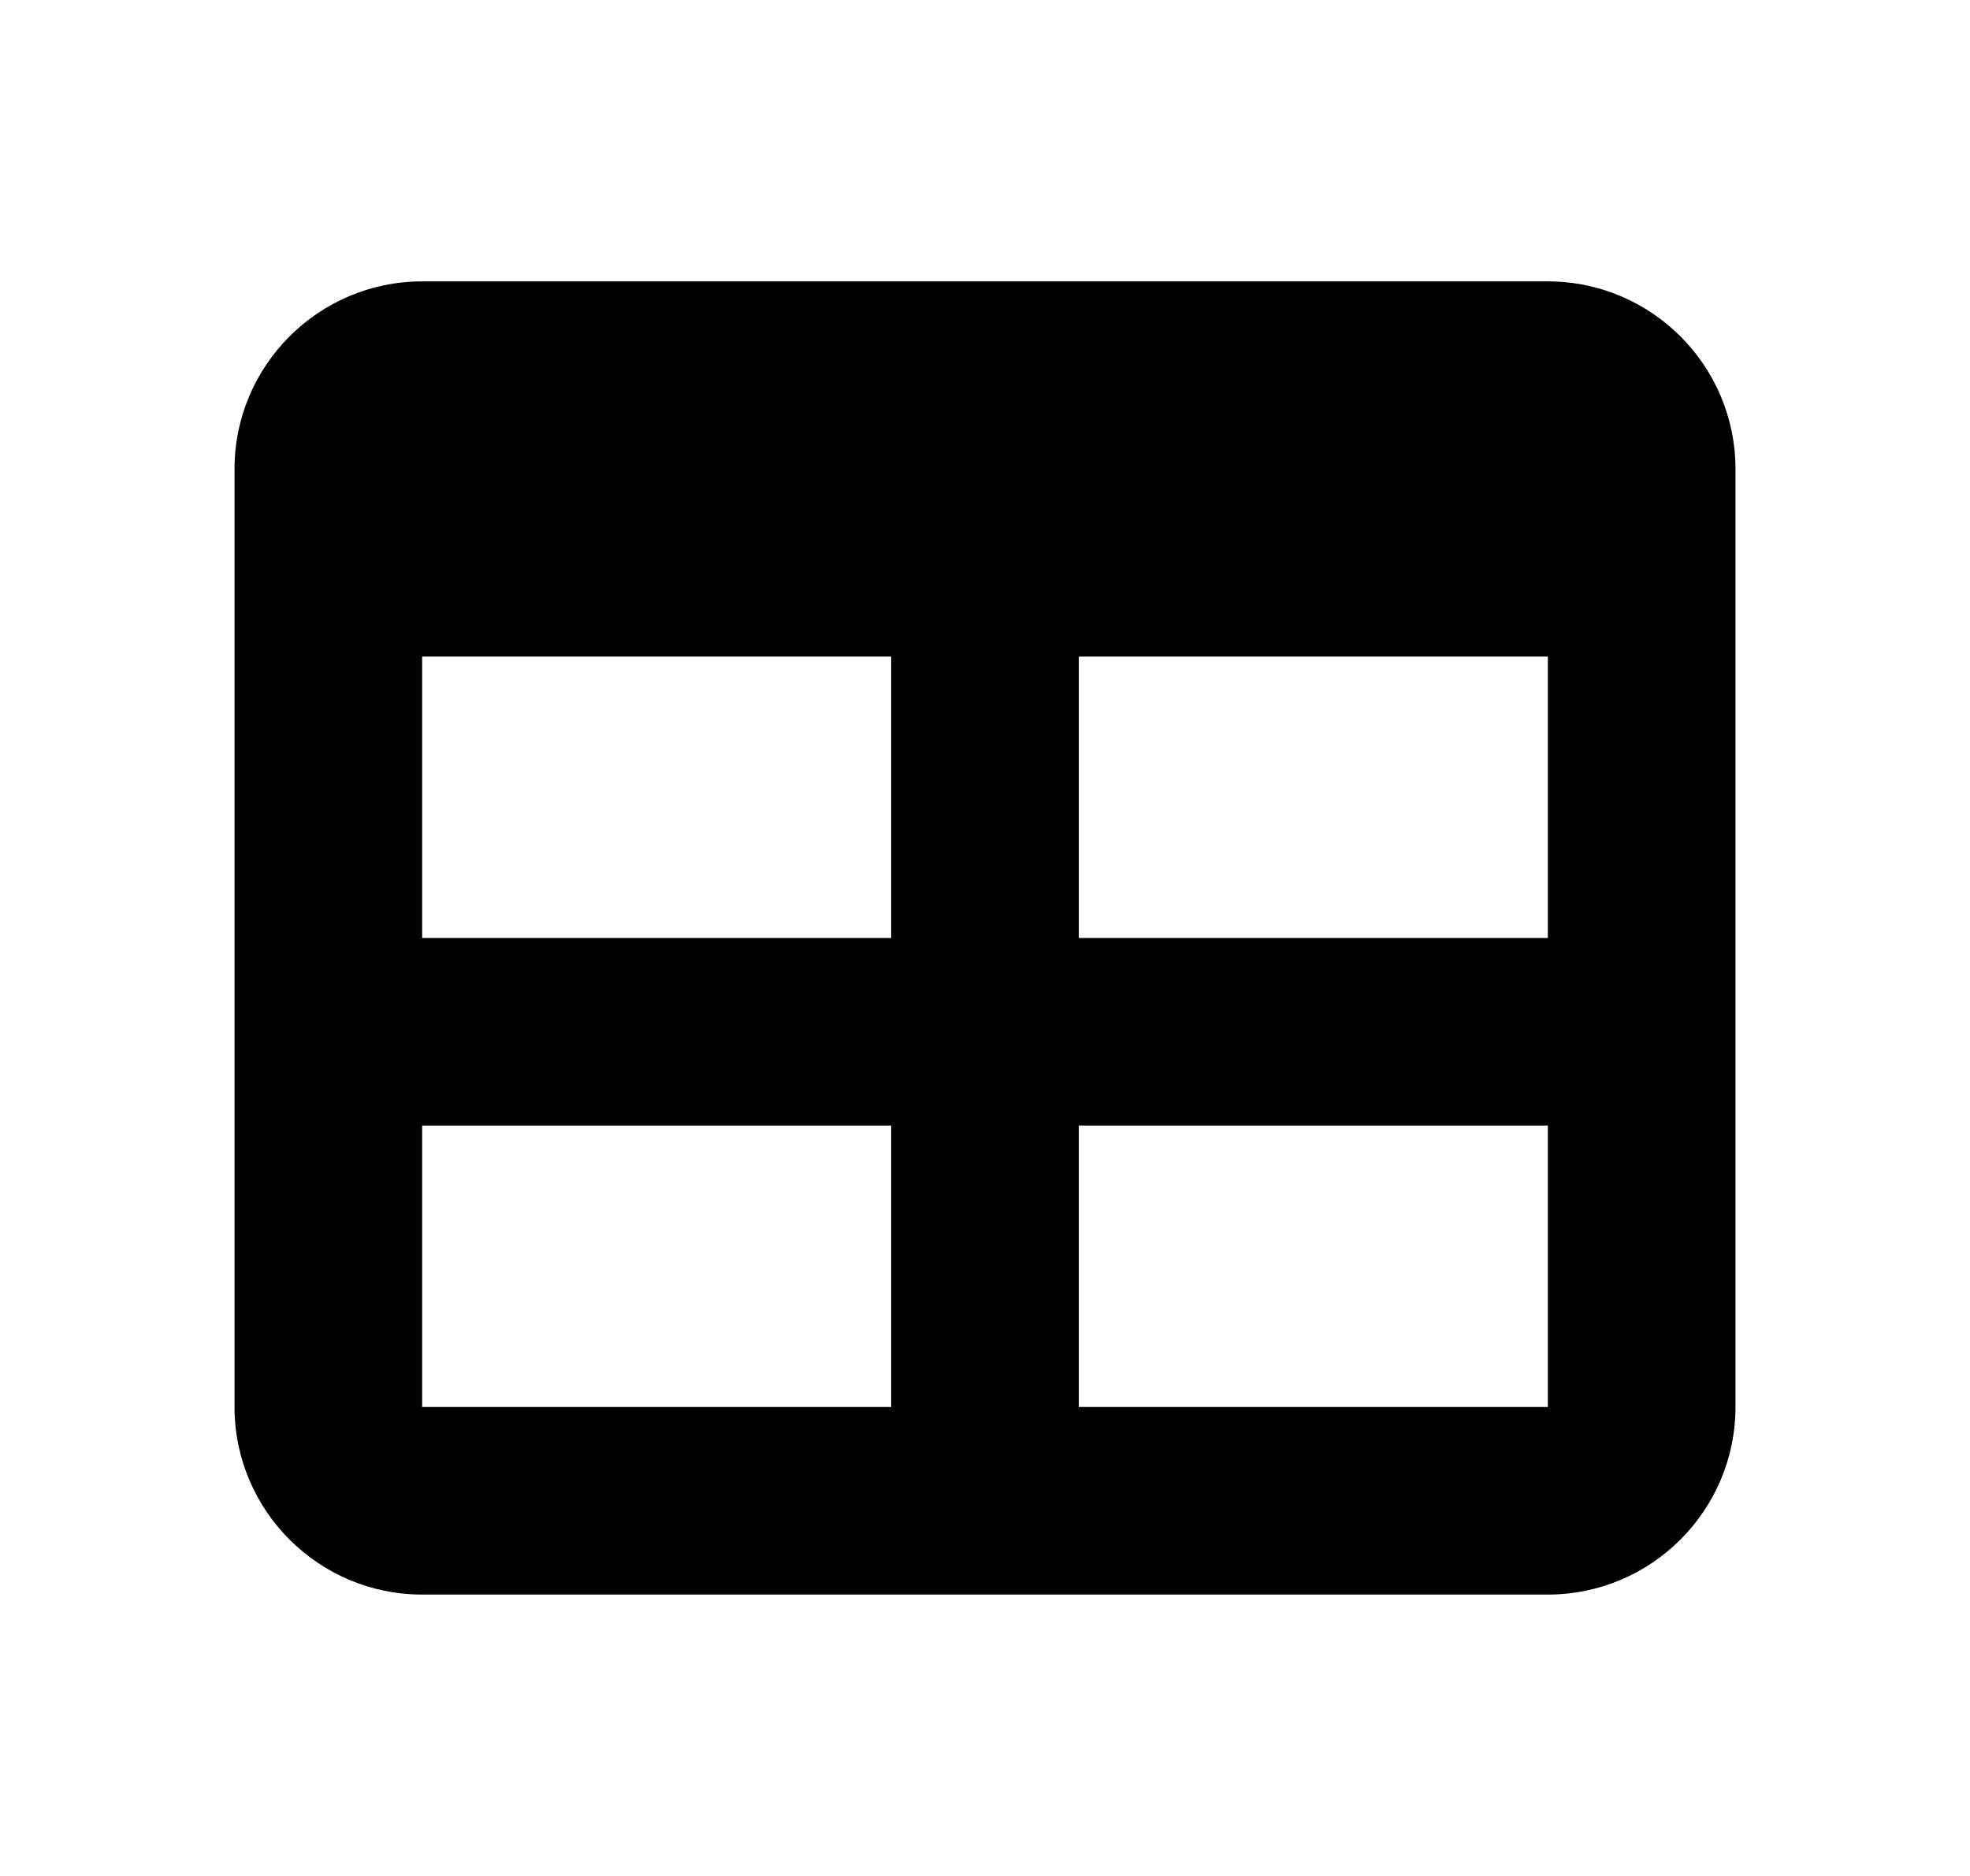 <svg width="21" height="20" viewBox="0 0 21 20" fill="none" xmlns="http://www.w3.org/2000/svg">
<g id="ic_table">
<path id="Vector" d="M4.5 10V7H9.5V10H4.5ZM4.5 12H9.5V15H4.5V12ZM11.5 15V12H16.5V15H11.5ZM16.5 10H11.5V7H16.5V10ZM4.5 3C3.397 3 2.5 3.897 2.5 5V15C2.5 16.103 3.397 17 4.5 17H16.5C17.603 17 18.5 16.103 18.5 15V5C18.5 3.897 17.603 3 16.5 3H4.5Z" fill="black"/>
</g>
</svg>
